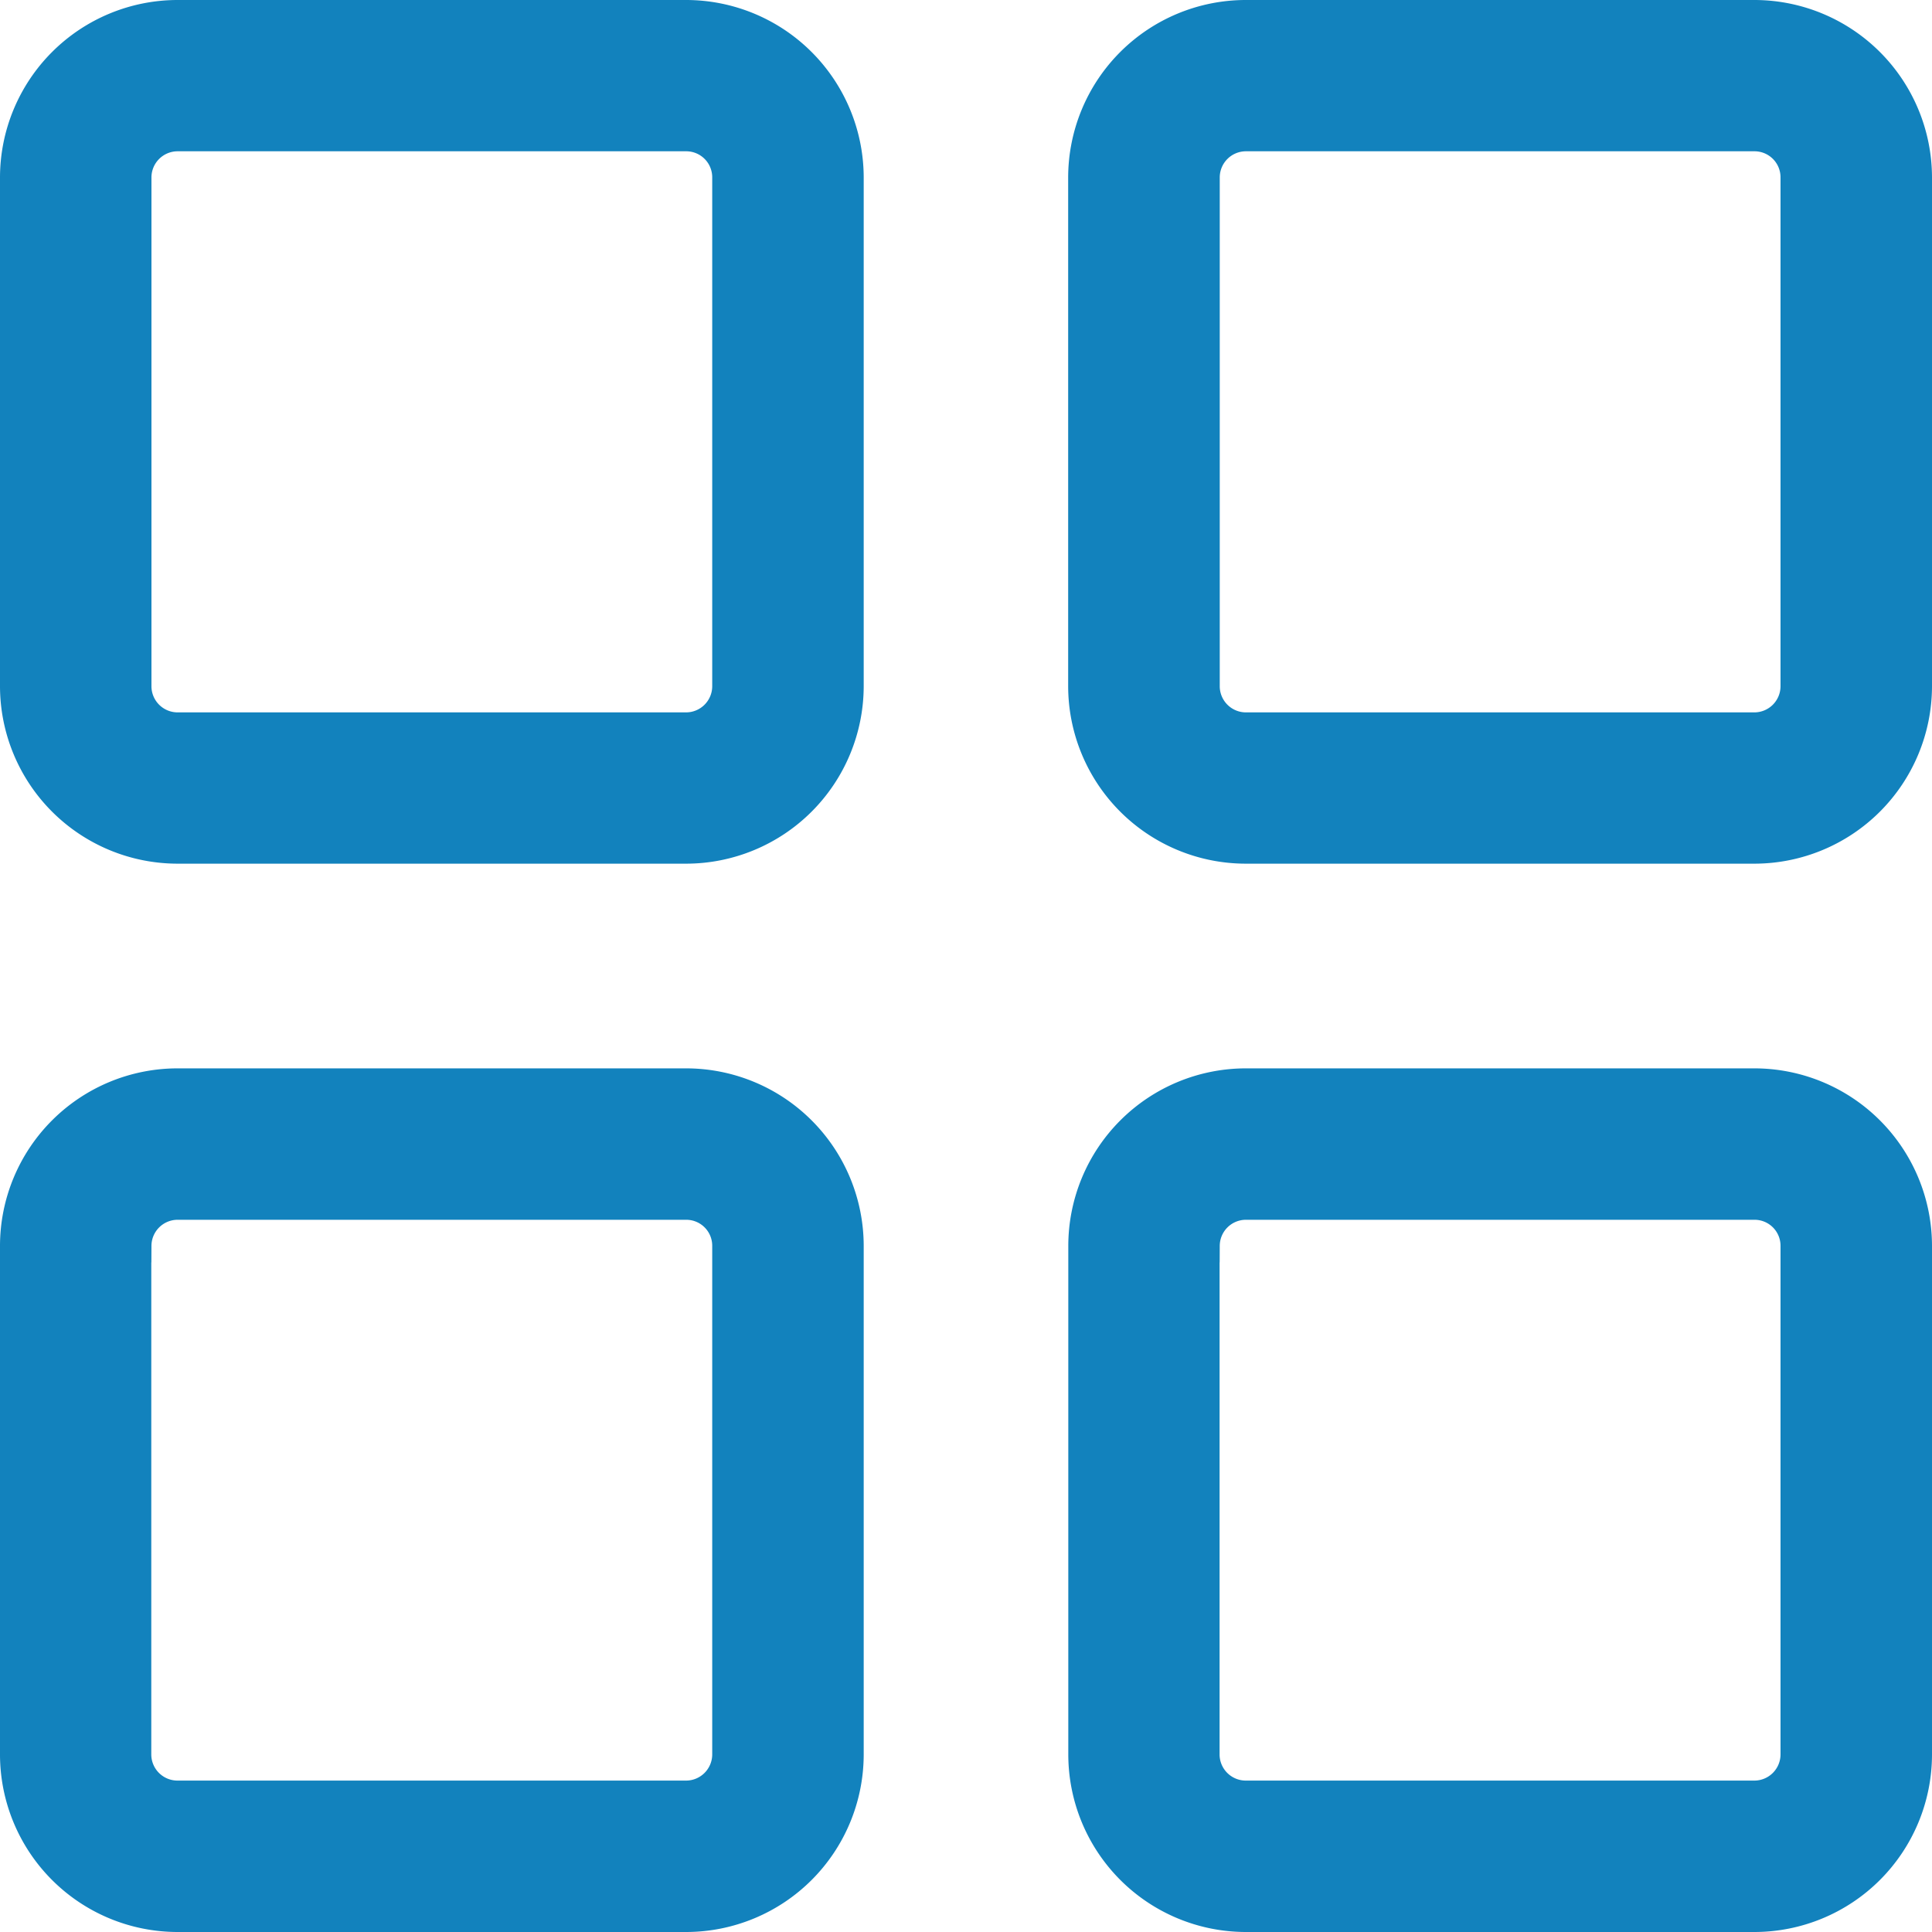 <svg xmlns="http://www.w3.org/2000/svg" width="59" height="59" viewBox="0 0 59 59">
  <g id="Icon_8" transform="translate(-36 -36)">
    <path id="images" d="M37.544,58a4.925,4.925,0,0,1-4.92-4.918V37.544a4.925,4.925,0,0,1,4.92-4.918H53.08A4.926,4.926,0,0,1,58,37.544V53.082A4.926,4.926,0,0,1,53.08,58Zm-1.3-20.456V53.082a1.3,1.3,0,0,0,1.3,1.294H53.08a1.3,1.3,0,0,0,1.294-1.294V37.544A1.293,1.293,0,0,0,53.08,36.25H37.544A1.3,1.3,0,0,0,36.249,37.544ZM4.92,58A4.925,4.925,0,0,1,0,53.082V37.544a4.925,4.925,0,0,1,4.92-4.918H20.456a4.926,4.926,0,0,1,4.92,4.918V53.082A4.926,4.926,0,0,1,20.456,58Zm-1.3-20.456V53.082a1.3,1.3,0,0,0,1.3,1.294H20.456a1.3,1.3,0,0,0,1.294-1.294V37.544a1.293,1.293,0,0,0-1.294-1.294H4.92A1.3,1.3,0,0,0,3.625,37.544Zm33.92-12.169a4.926,4.926,0,0,1-4.92-4.92V4.92A4.926,4.926,0,0,1,37.544,0H53.08A4.927,4.927,0,0,1,58,4.92V20.455a4.927,4.927,0,0,1-4.92,4.92ZM36.249,4.92V20.455a1.3,1.3,0,0,0,1.3,1.3H53.08a1.3,1.3,0,0,0,1.294-1.3V4.92a1.294,1.294,0,0,0-1.294-1.3H37.544A1.3,1.3,0,0,0,36.249,4.92ZM4.92,25.375A4.926,4.926,0,0,1,0,20.455V4.92A4.926,4.926,0,0,1,4.92,0H20.456a4.927,4.927,0,0,1,4.92,4.92V20.455a4.927,4.927,0,0,1-4.92,4.92ZM3.625,4.92V20.455a1.3,1.3,0,0,0,1.3,1.3H20.456a1.3,1.3,0,0,0,1.294-1.3V4.92a1.294,1.294,0,0,0-1.294-1.3H4.92A1.3,1.3,0,0,0,3.625,4.92Z" transform="translate(36.5 36.5)" fill="#1282bd" stroke="#1282bd" stroke-width="1"/>
  </g>
</svg>
